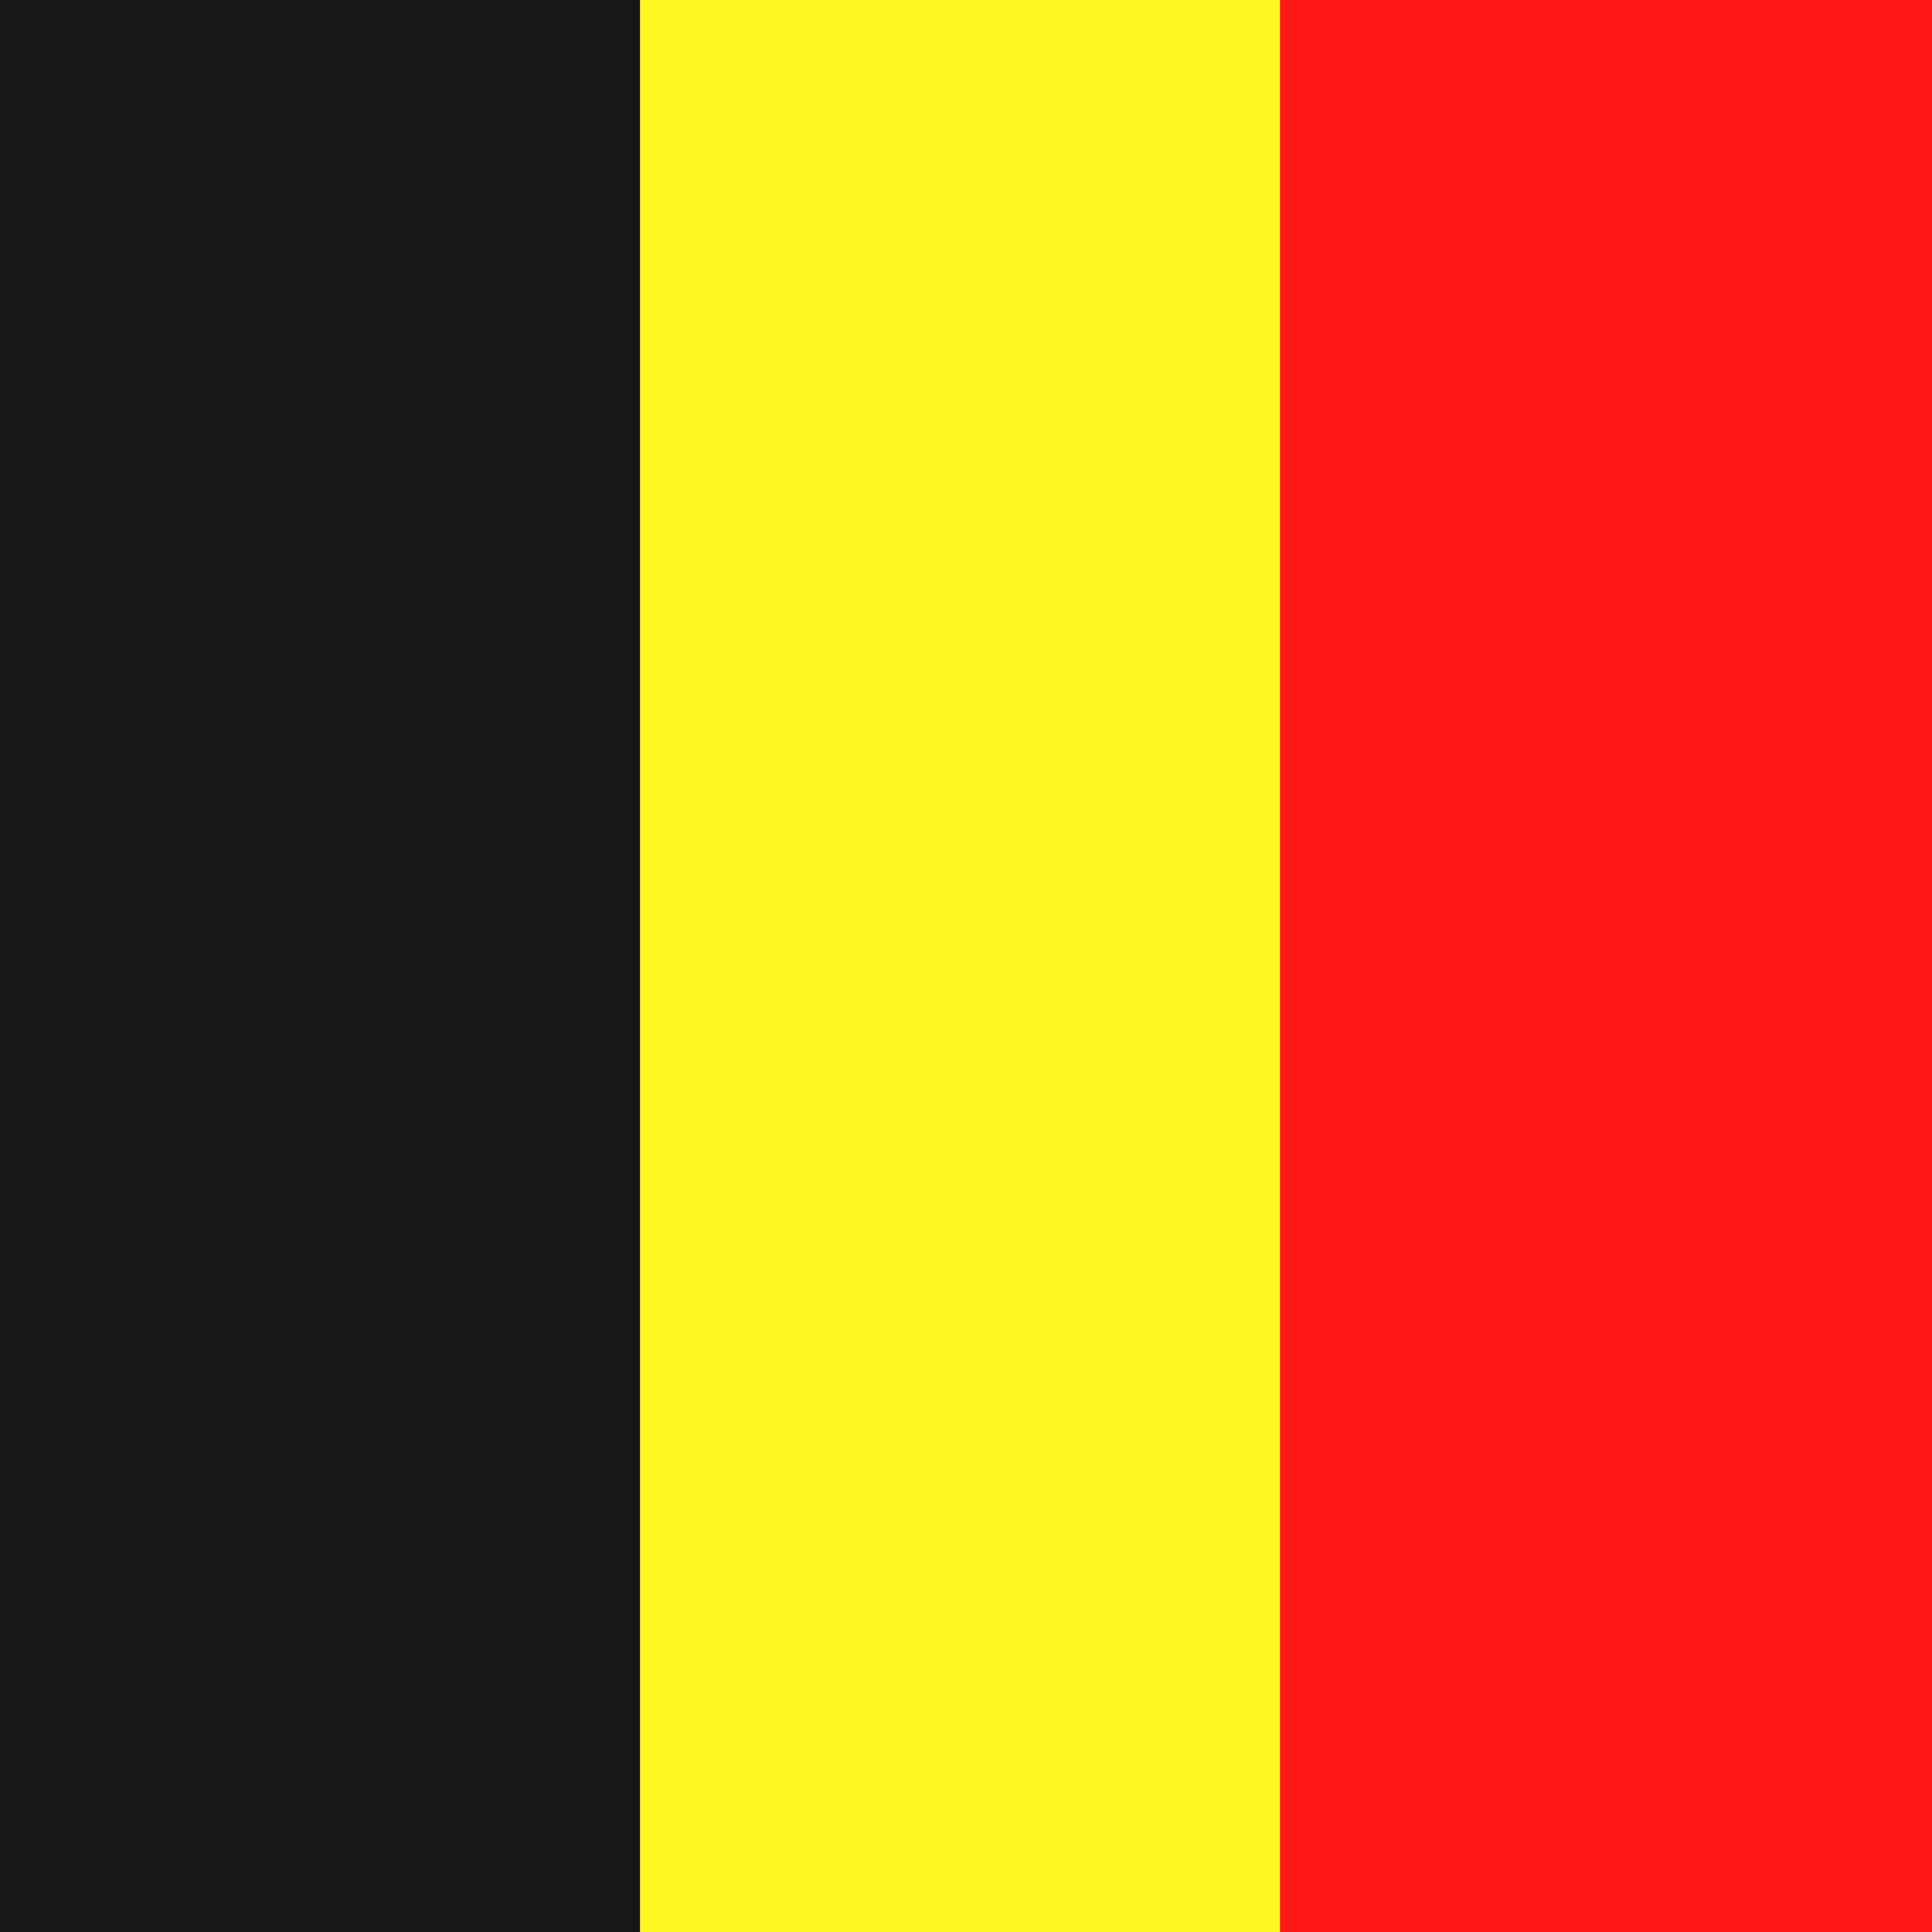 <?xml version="1.0" encoding="utf-8"?>
<!-- Generator: Adobe Illustrator 22.1.0, SVG Export Plug-In . SVG Version: 6.00 Build 0)  -->
<svg version="1.1" id="Layer_1" xmlns="http://www.w3.org/2000/svg" xmlns:xlink="http://www.w3.org/1999/xlink" x="0px" y="0px"
	 viewBox="0 0 160 160" style="enable-background:new 0 0 160 160;" xml:space="preserve">
<style type="text/css">
	.st0{fill:#FE1918;}
	.st1{fill:#FFF724;}
	.st2{fill:#171717;}
</style>
<rect class="st0" width="160" height="160"/>
<rect x="53" y="-0.2" class="st1" width="53" height="160.2"/>
<rect y="-0.2" class="st2" width="53" height="160.2"/>
</svg>
